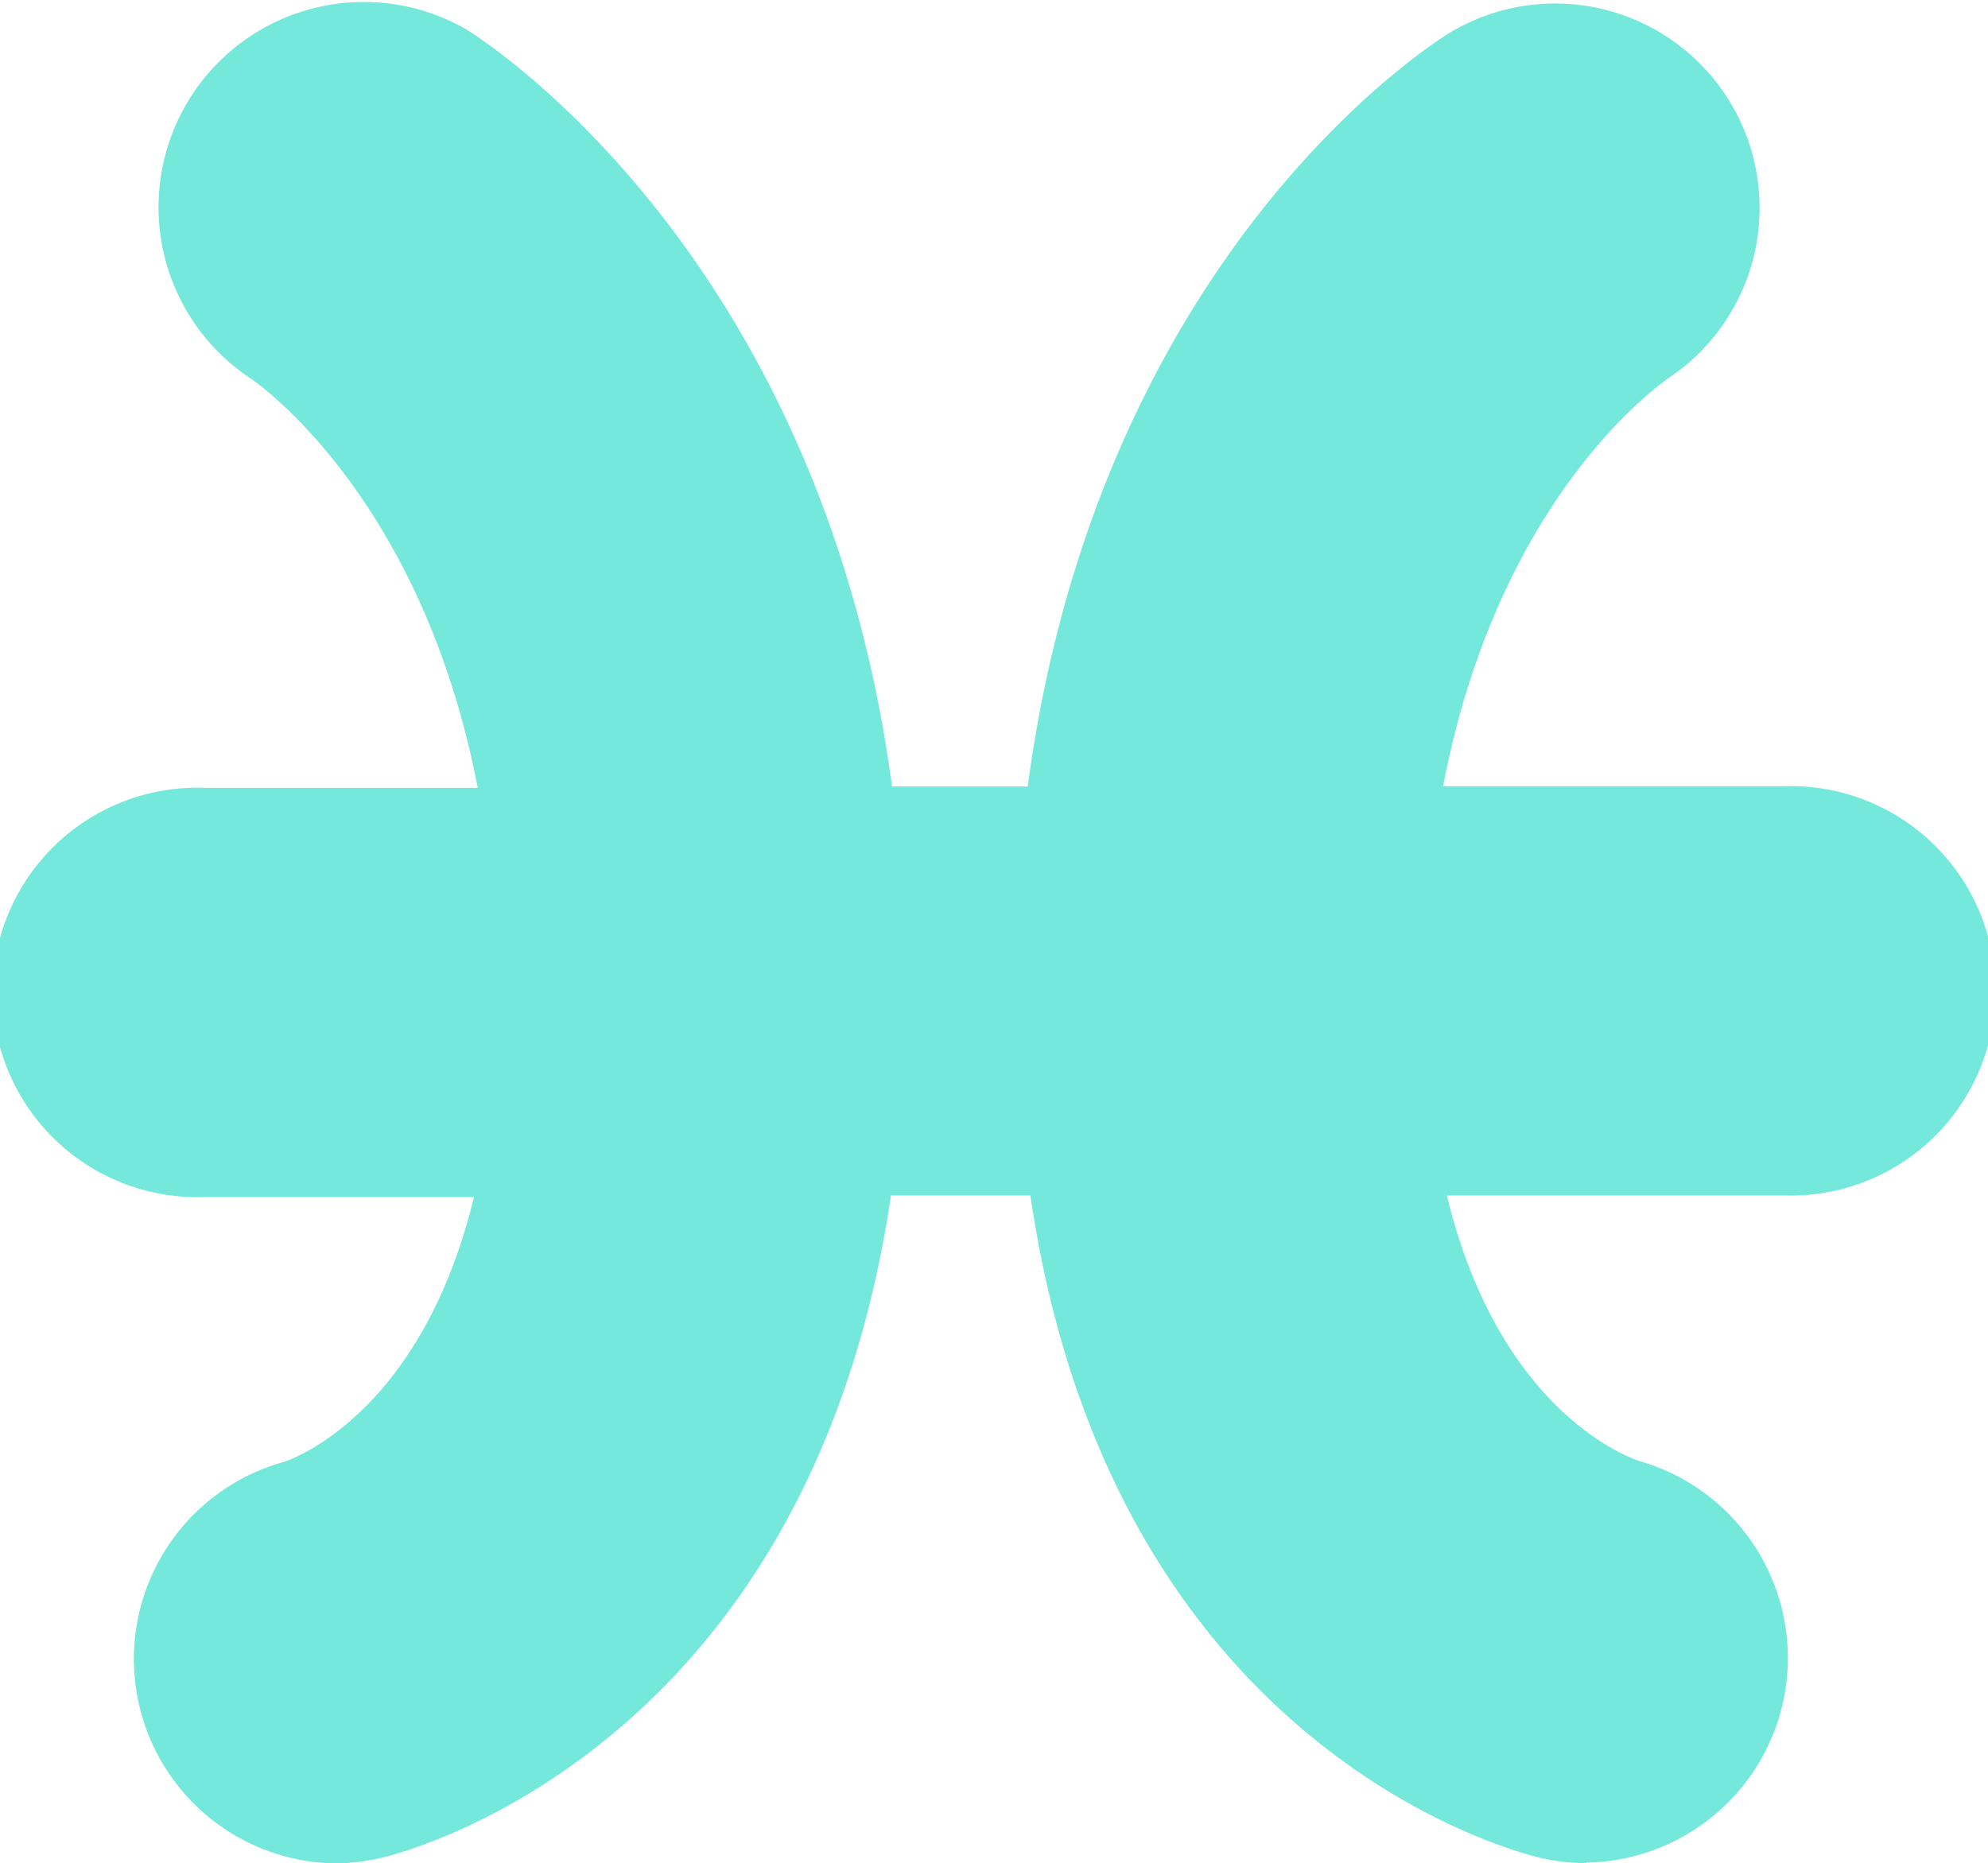 <svg viewBox="0 0 74.28 69.63" xmlns="http://www.w3.org/2000/svg"><path d="m59.27 69.62a7.63 7.63 0 0 1 -1.77-.21c-1.72-.43-16.06-4.58-19-24.74h-5.21c-2.97 20.11-17.29 24.33-18.99 24.74a7.88 7.88 0 0 1 -1.82.22 7.64 7.64 0 0 1 -1.88-15c.46-.15 5.17-1.91 7.11-9.9h-10.06a7.65 7.65 0 1 1 0-15.29h10.2c-2.11-11-8.39-15.23-8.46-15.28a7.67 7.67 0 0 1 8-13.08c.6.36 13.27 8.34 15.94 28.31h5.07c2.68-20.1 15.39-28 16-28.3a7.64 7.64 0 0 1 8 13c-.53.36-6.44 4.6-8.48 15.29h12.71a7.65 7.65 0 1 1 0 15.29h-12.57c2 8.25 7 9.86 7.21 9.93a7.65 7.65 0 0 1 -2 15z" fill="#74e8da"/></svg>